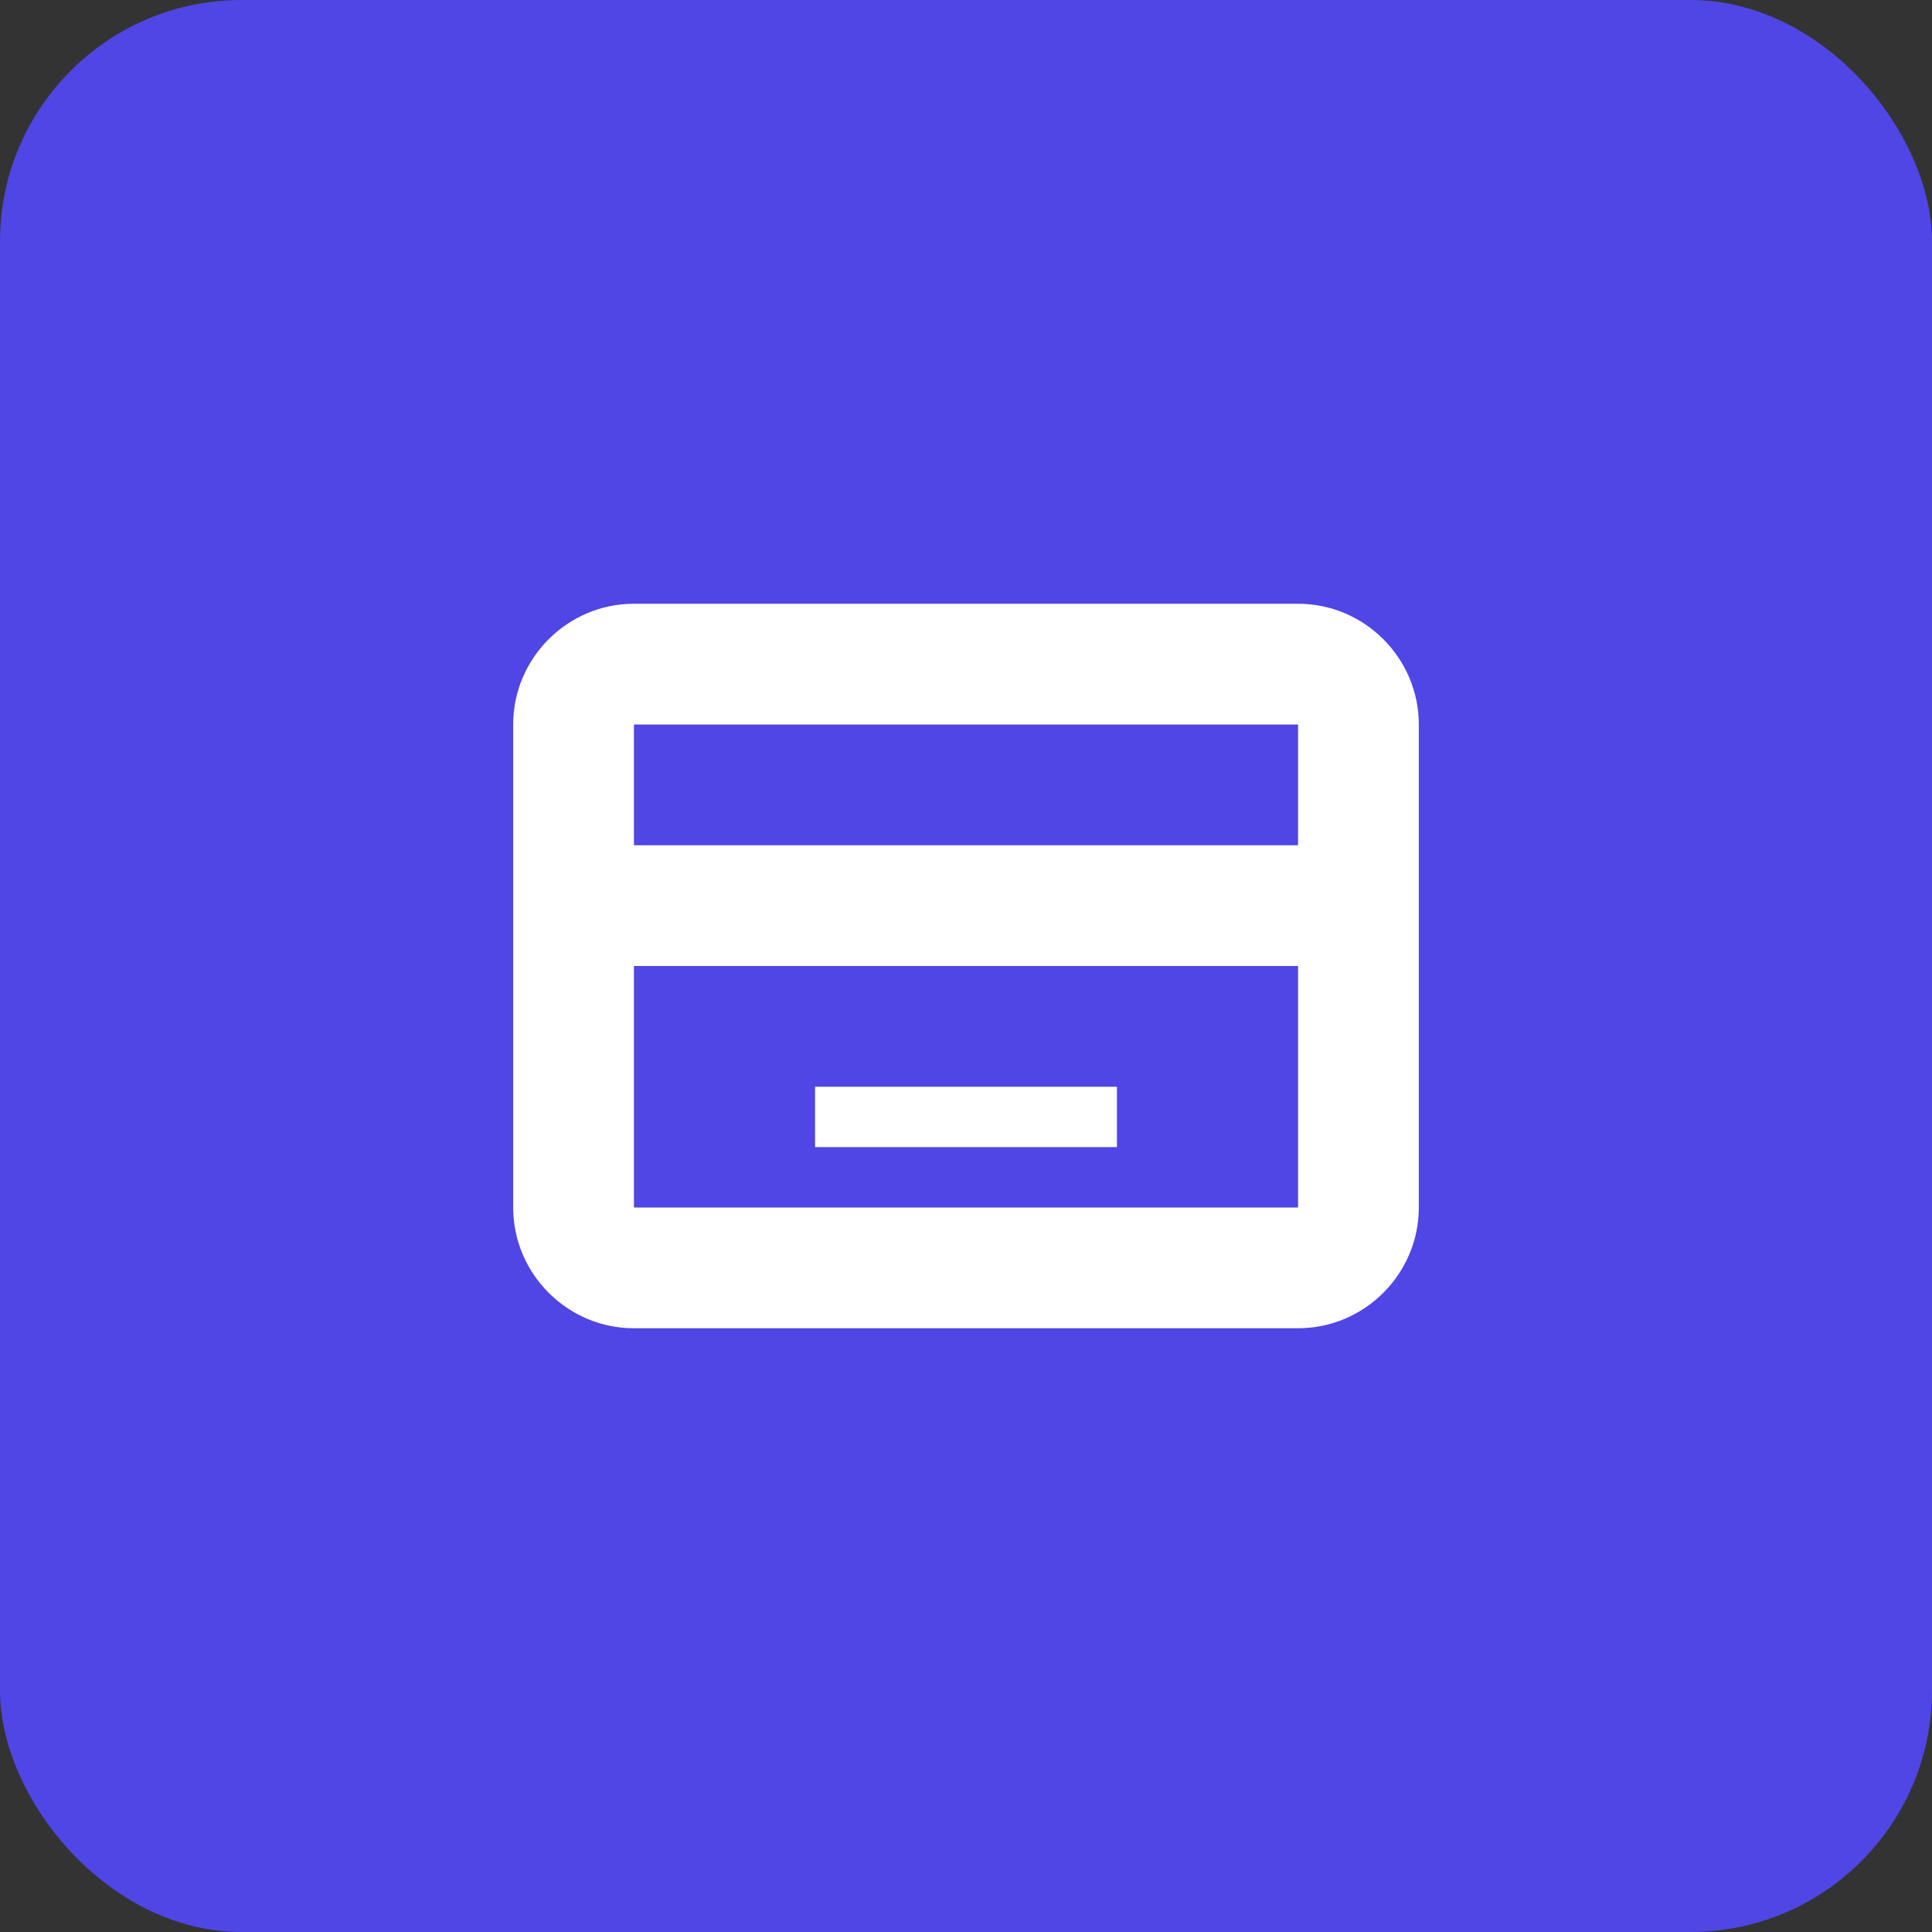 <svg width="32" height="32" viewBox="0 0 32 32" fill="none" xmlns="http://www.w3.org/2000/svg">
  <rect x="0" y="0" width="32" height="32" fill="#333333" stroke="none"/>
  <rect width="32" height="32" rx="4" fill="#4F46E5"/>
  <path d="M21.5 10H10.5C9.4 10 8.5 10.9 8.5 12V20C8.5 21.1 9.4 22 10.5 22H21.5C22.6 22 23.5 21.1 23.5 20V12C23.5 10.9 22.6 10 21.5 10ZM21.5 20H10.5V16H21.5V20ZM21.5 14H10.5V12H21.5V14Z" fill="white"/>
  <path d="M13.5 18H18.5V19H13.5V18Z" fill="white"/>
  <style>
    @media (prefers-color-scheme: dark) {
      rect { fill: #6366F1; }
    }
  </style>
</svg>
